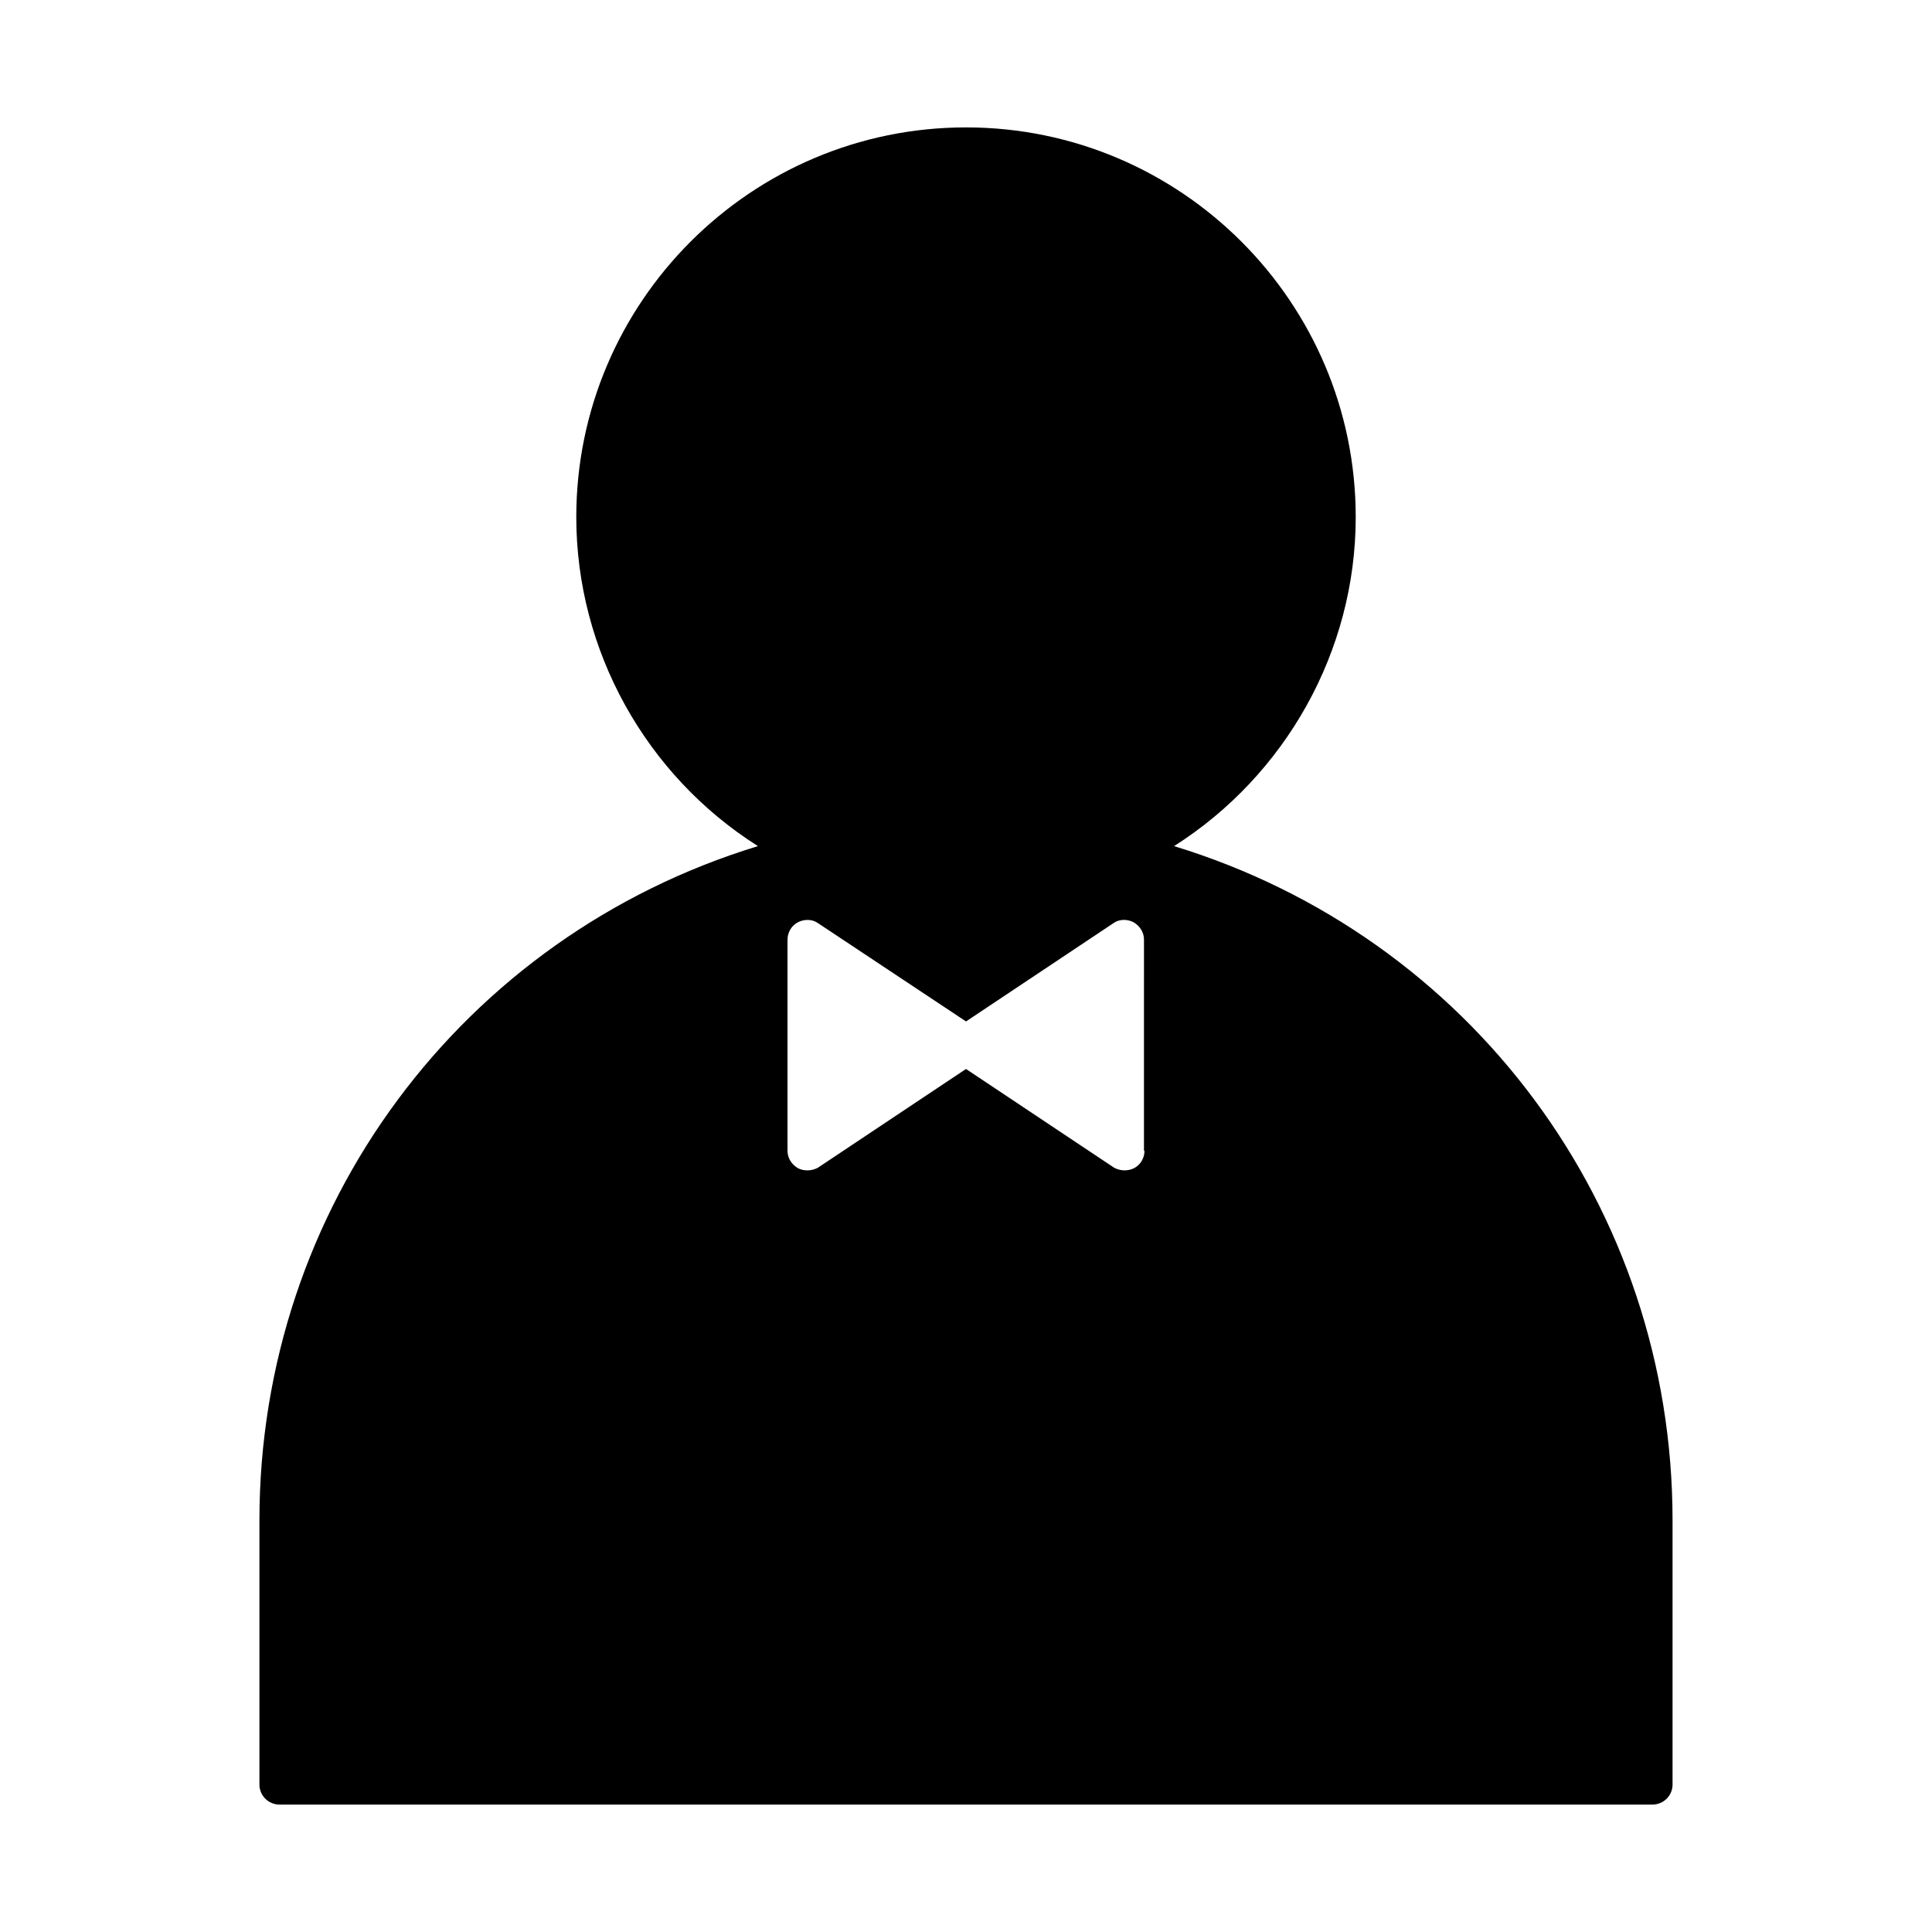 <?xml version="1.0" encoding="UTF-8"?>
<!-- Uploaded to: ICON Repo, www.iconrepo.com, Generator: ICON Repo Mixer Tools -->
<svg fill="#000000" width="800px" height="800px" version="1.1" viewBox="144 144 512 512" xmlns="http://www.w3.org/2000/svg">
 <path d="m455.14 368.23c29.527-18.754 48.141-51.641 48.141-87.188 0-56.957-46.324-103.28-103.28-103.28-56.957 0-103.28 46.324-103.28 103.28 0 35.406 18.473 68.434 48.141 87.188-78.371 23.93-132.11 95.723-132.11 178.71v69.973c0 2.938 2.379 5.316 5.316 5.316h363.86c2.938 0 5.316-2.379 5.316-5.316v-69.973c0.004-83.129-53.734-154.78-132.11-178.71zm-7.836 80.75c0 1.961-1.121 3.777-2.801 4.617-0.84 0.418-1.68 0.559-2.519 0.559-0.98 0-2.098-0.281-2.938-0.84l-39.043-26.027-39.047 26.031c-0.84 0.559-1.961 0.84-2.938 0.84-0.84 0-1.68-0.141-2.519-0.559-1.68-0.98-2.801-2.66-2.801-4.617v-55.98c0-1.961 1.121-3.777 2.801-4.617 1.68-0.84 3.777-0.84 5.316 0.281l39.188 26.023 39.047-26.031c1.539-1.121 3.637-1.121 5.316-0.281 1.68 0.98 2.801 2.66 2.801 4.617l-0.004 55.984z"/>
</svg>
